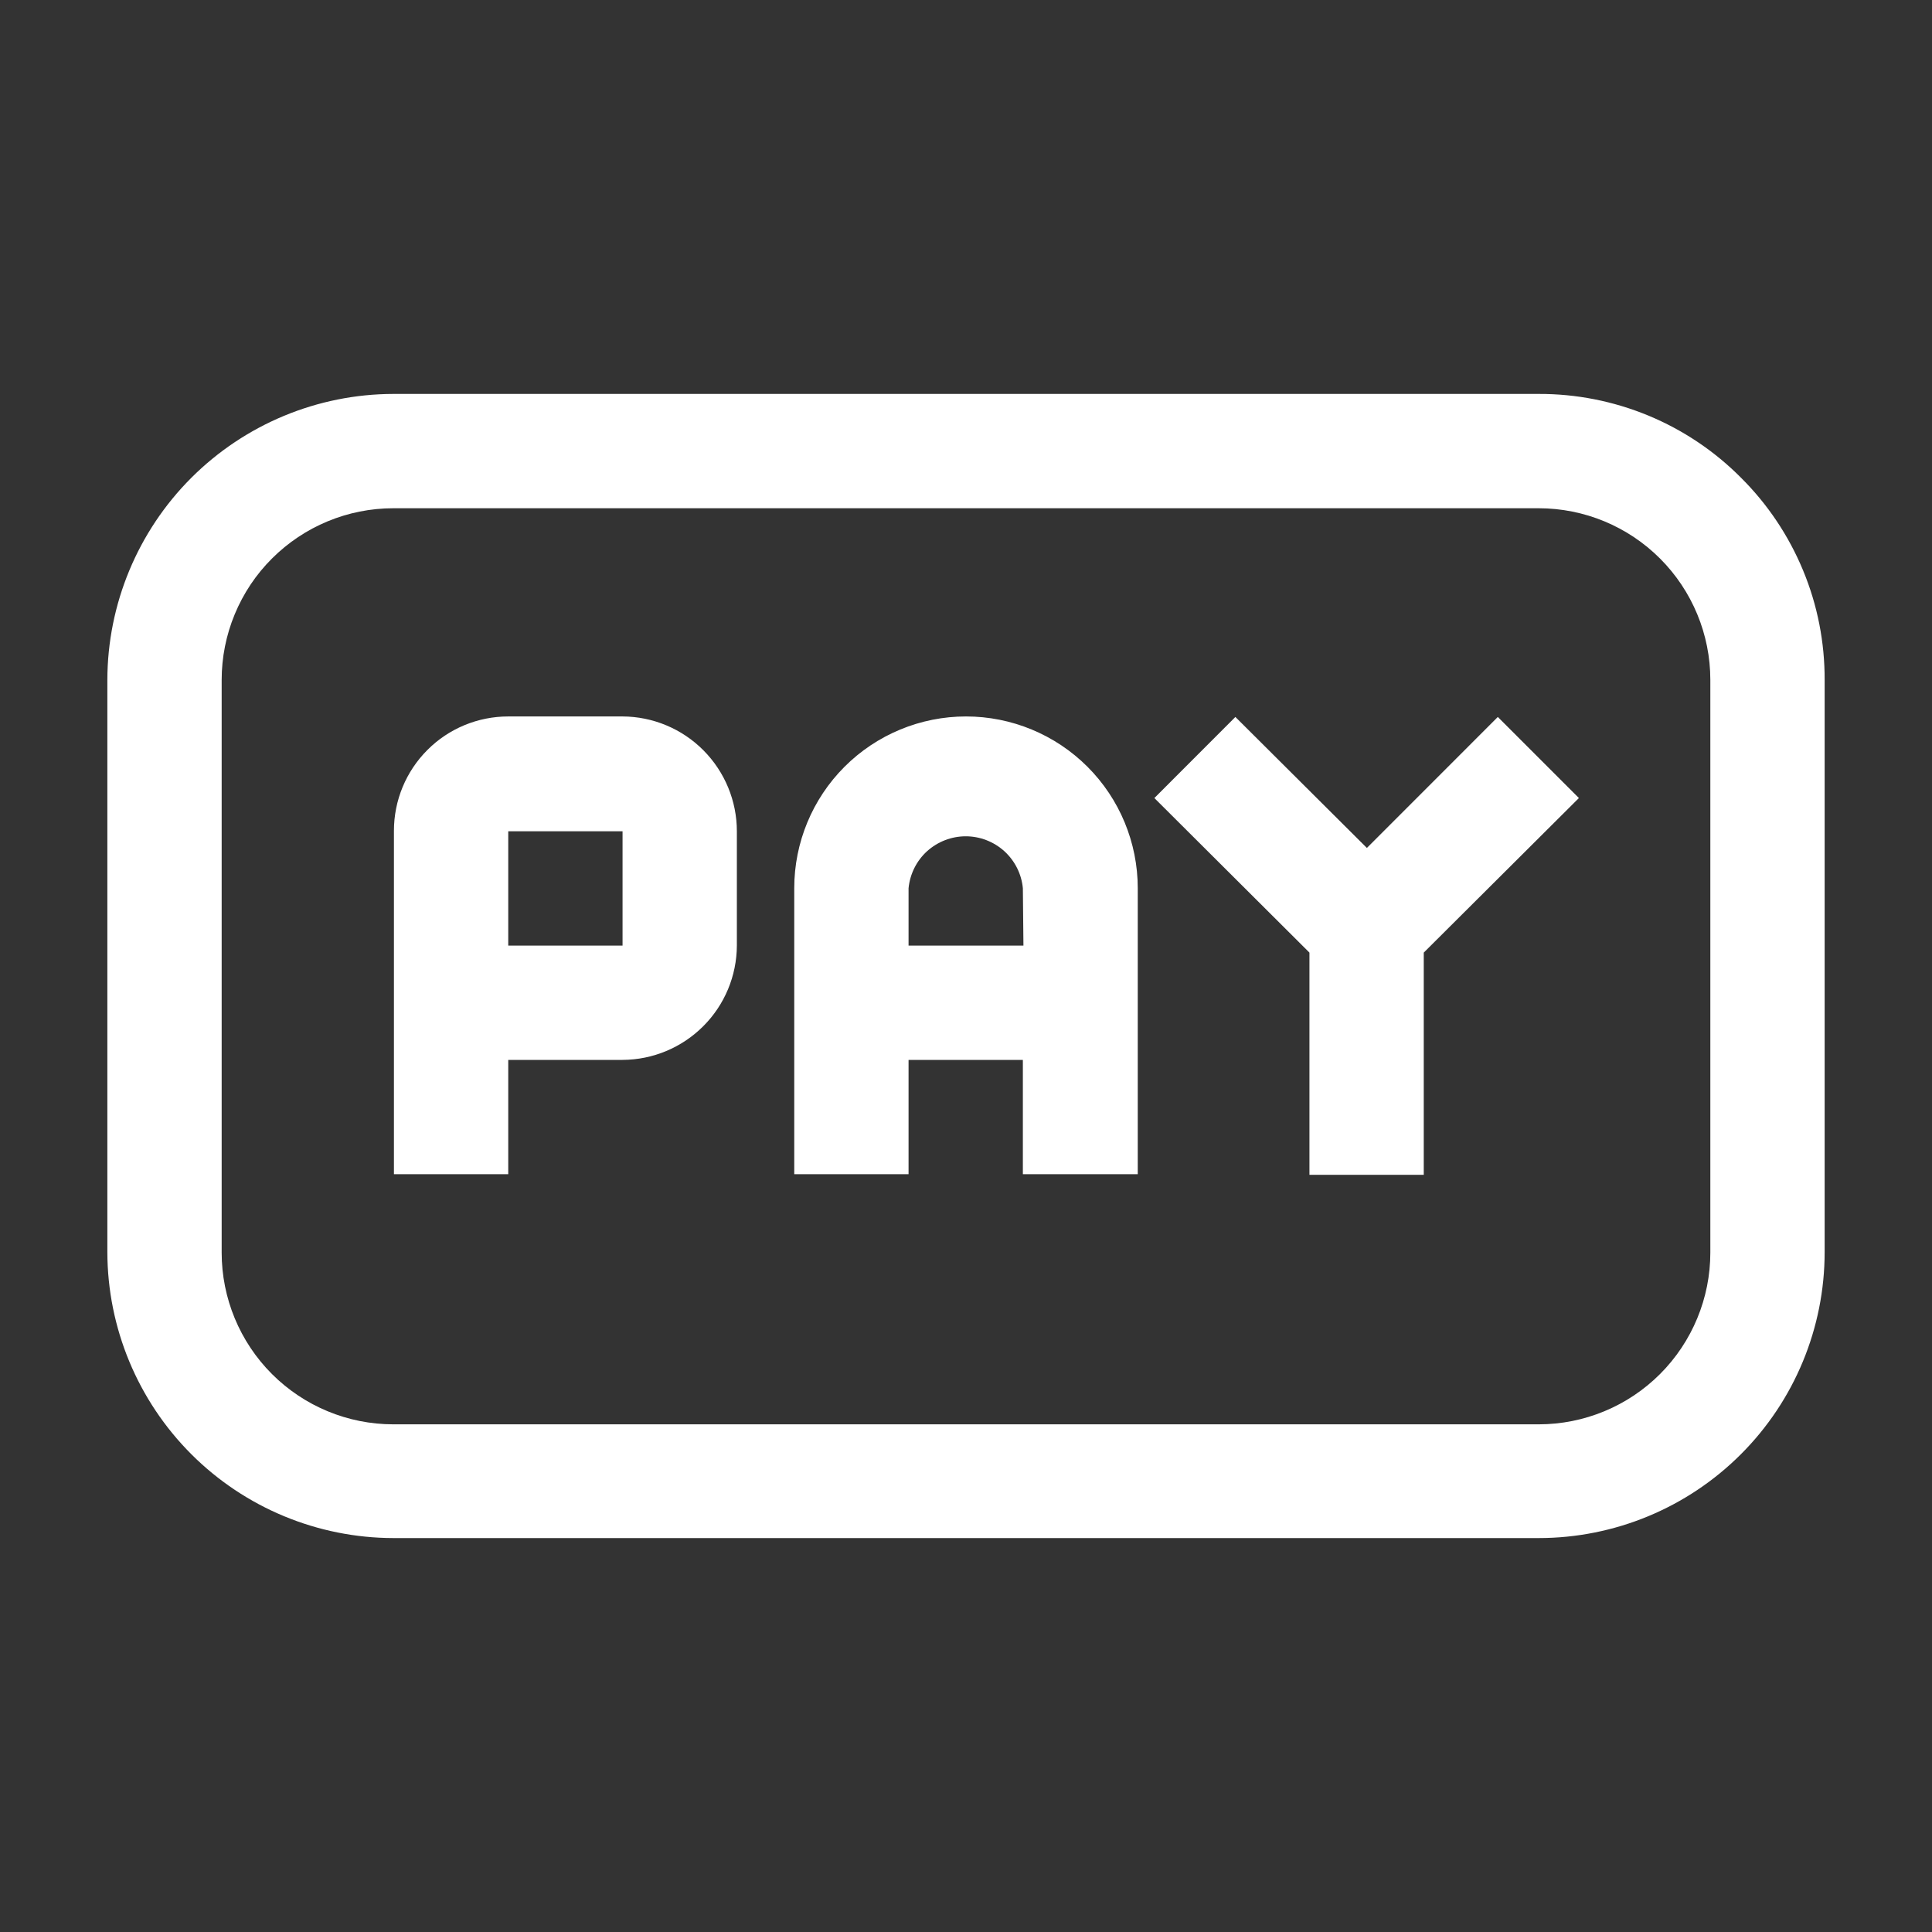 <svg width="30" height="30" viewBox="0 0 30 30" fill="none" xmlns="http://www.w3.org/2000/svg">
<rect x="0" y="0" width="30" height="30" fill="#333333" stroke="none"/>
<path d="M27.033 7.417C26.622 7.003 26.132 6.675 25.593 6.452C25.053 6.229 24.475 6.115 23.892 6.117H6.108C4.931 6.119 3.803 6.588 2.97 7.42C2.138 8.253 1.669 9.381 1.667 10.558V19.442C1.669 20.619 2.138 21.747 2.97 22.58C3.803 23.413 4.931 23.881 6.108 23.883H23.892C25.07 23.883 26.199 23.415 27.032 22.582C27.865 21.75 28.333 20.62 28.333 19.442V10.558C28.335 9.975 28.222 9.396 27.998 8.857C27.775 8.318 27.447 7.828 27.033 7.417ZM26.558 19.45C26.558 20.157 26.277 20.836 25.777 21.336C25.277 21.836 24.599 22.117 23.892 22.117H6.108C5.401 22.117 4.723 21.836 4.223 21.336C3.723 20.836 3.442 20.157 3.442 19.45V10.558C3.442 10.208 3.511 9.861 3.645 9.538C3.779 9.214 3.975 8.92 4.223 8.673C4.723 8.173 5.401 7.892 6.108 7.892H23.892C24.599 7.892 25.277 8.173 25.777 8.673C26.277 9.173 26.558 9.851 26.558 10.558V19.45Z" fill="white"/>
<path d="M22.108 18.242H20.333V14.792L17.925 12.392L19.183 11.133L21.225 13.167L23.258 11.133L24.517 12.392L22.108 14.792V18.242ZM15 11.125C14.293 11.125 13.614 11.406 13.114 11.906C12.614 12.406 12.333 13.084 12.333 13.792V18.233H14.108V16.458H15.883V18.233H17.667V13.792C17.667 13.084 17.386 12.406 16.886 11.906C16.386 11.406 15.707 11.125 15 11.125ZM15.892 14.683H14.108V13.792C14.13 13.571 14.232 13.366 14.396 13.217C14.561 13.069 14.774 12.986 14.996 12.986C15.217 12.986 15.431 13.069 15.595 13.217C15.759 13.366 15.862 13.571 15.883 13.792L15.892 14.683ZM9.667 11.125H7.892C7.421 11.125 6.969 11.312 6.637 11.645C6.304 11.978 6.117 12.429 6.117 12.9V18.233H7.892V16.458H9.667C10.137 16.456 10.587 16.268 10.919 15.936C11.252 15.604 11.44 15.153 11.442 14.683V12.908C11.442 12.437 11.255 11.985 10.922 11.65C10.59 11.316 10.138 11.127 9.667 11.125ZM9.667 14.683H7.892V12.908H9.667V14.683Z" fill="white"/>
</svg>
